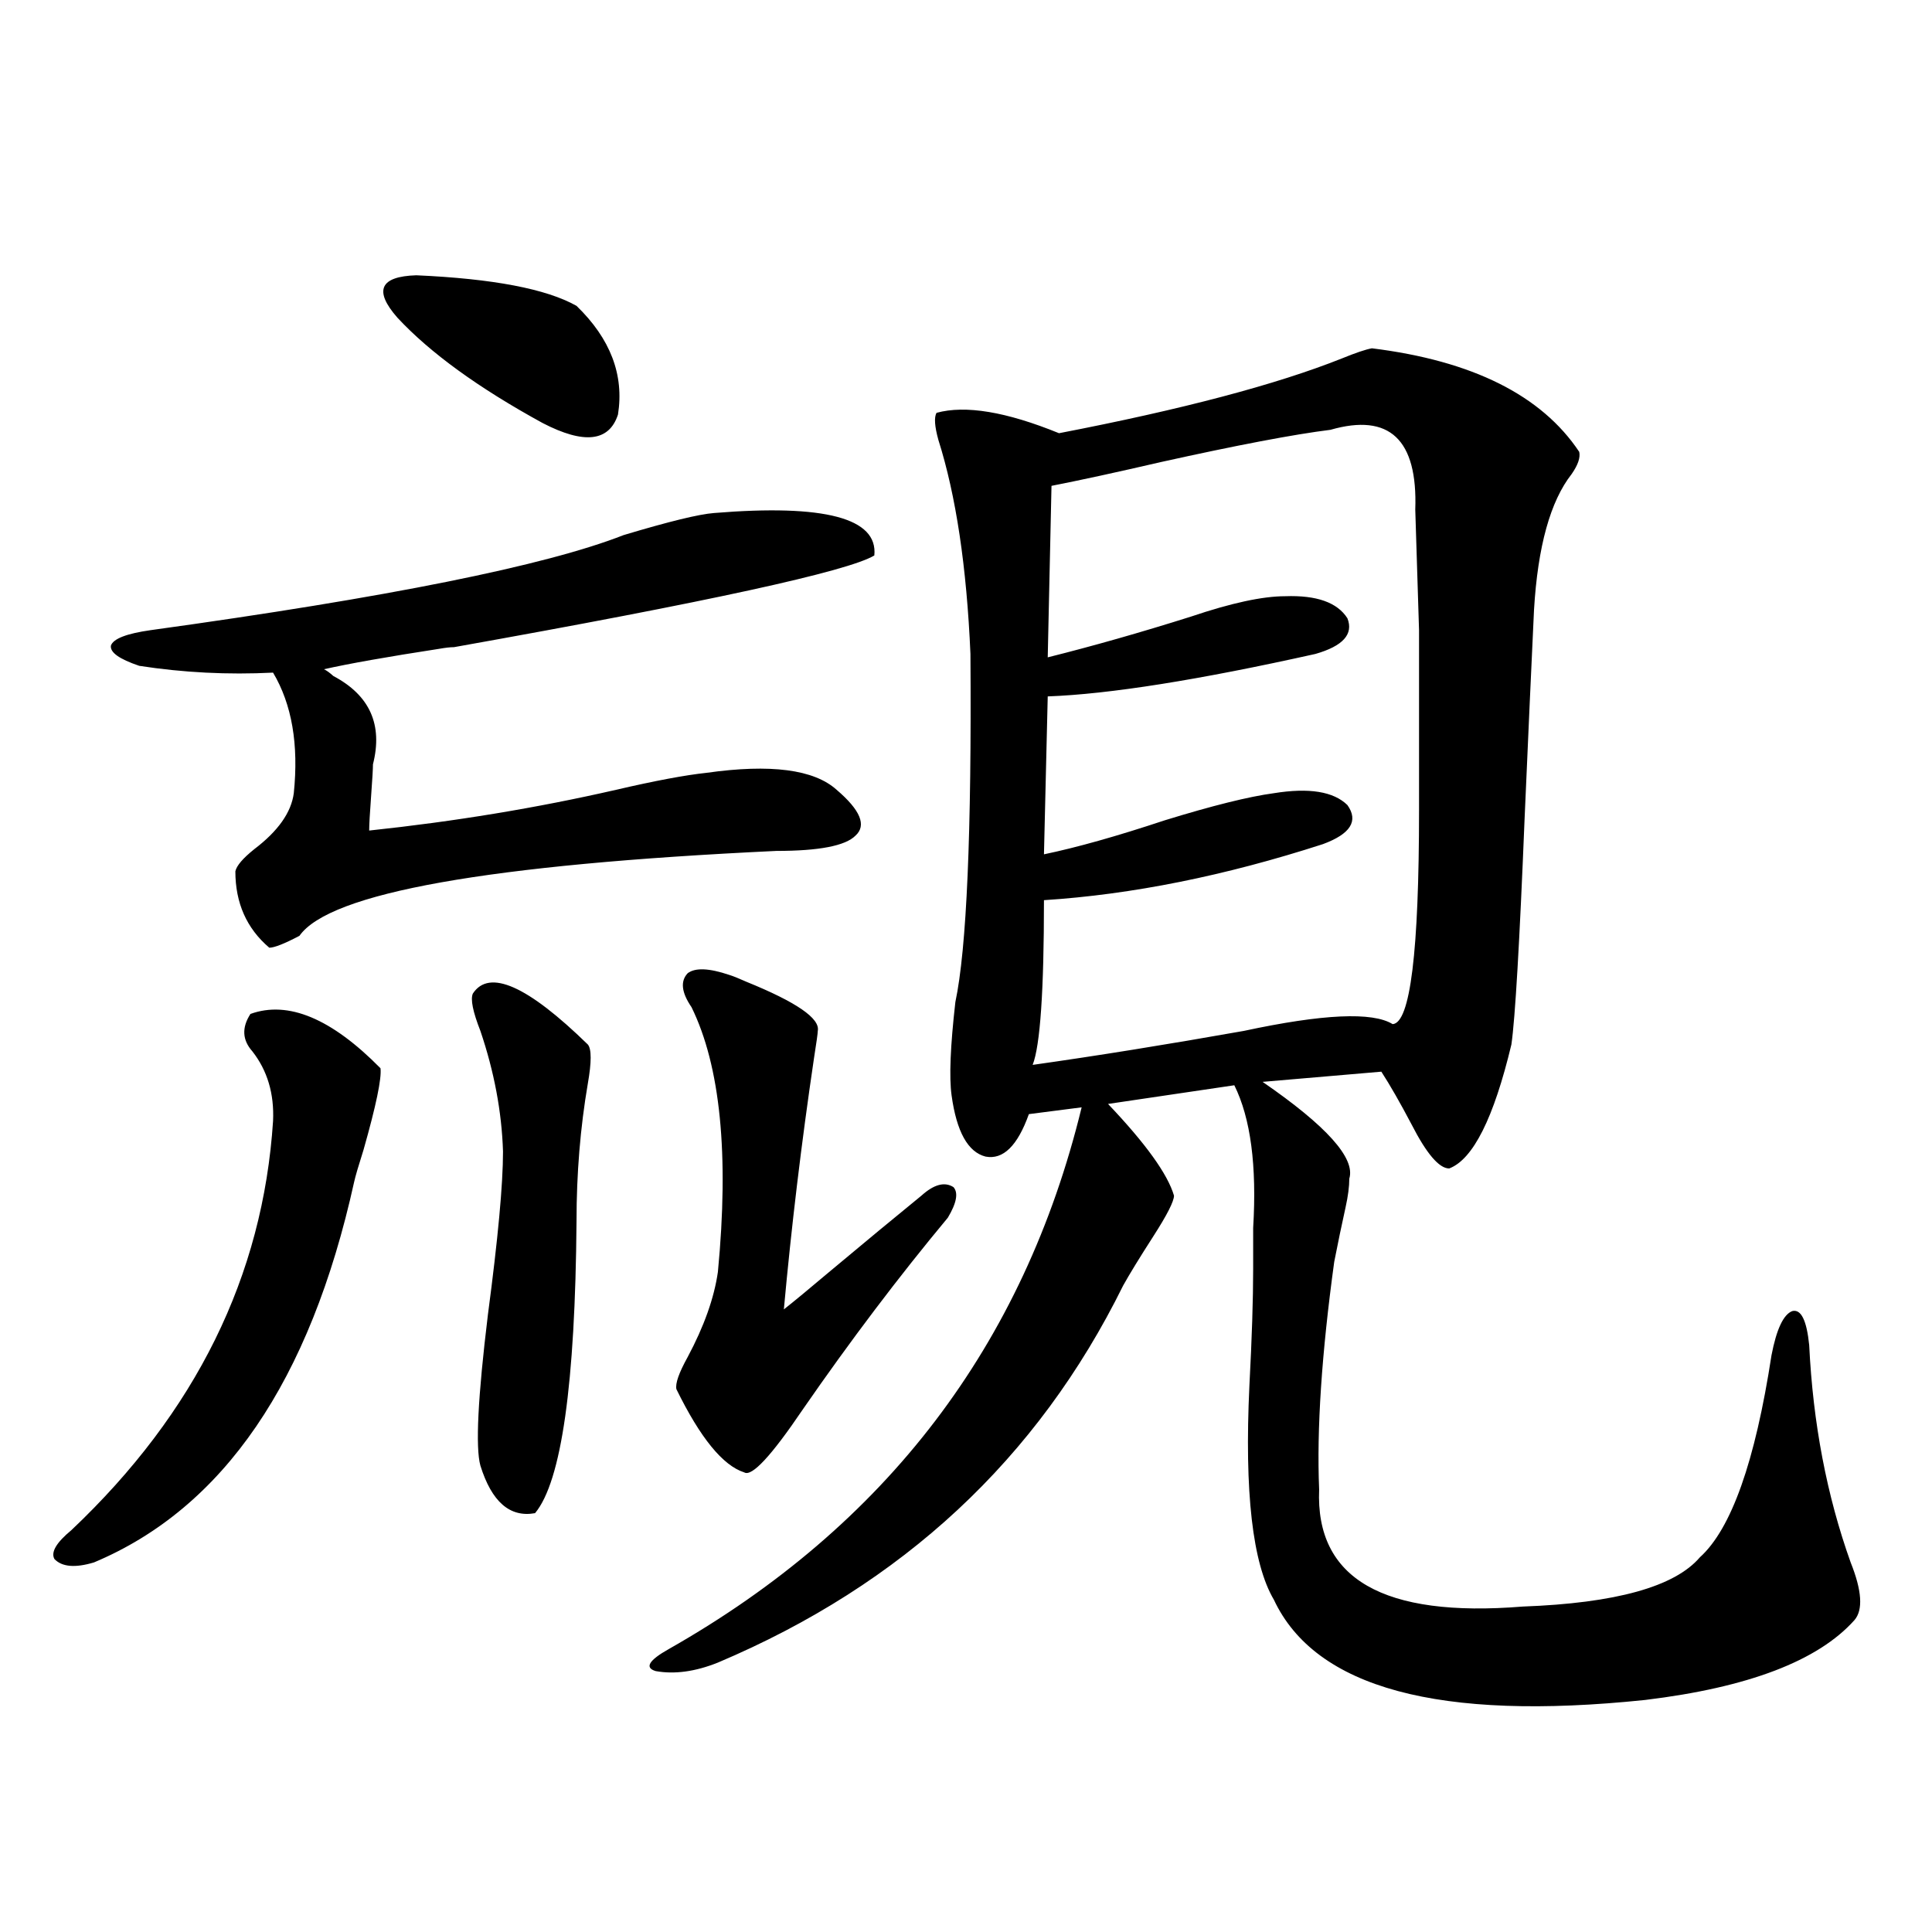 <?xml version="1.0" encoding="utf-8"?>
<!-- Generator: Adobe Illustrator 16.0.0, SVG Export Plug-In . SVG Version: 6.00 Build 0)  -->
<!DOCTYPE svg PUBLIC "-//W3C//DTD SVG 1.1//EN" "http://www.w3.org/Graphics/SVG/1.1/DTD/svg11.dtd">
<svg version="1.1" id="图层_1" xmlns="http://www.w3.org/2000/svg" xmlns:xlink="http://www.w3.org/1999/xlink" x="0px" y="0px"
	 width="1000px" height="1000px" viewBox="0 0 1000 1000" enable-background="new 0 0 1000 1000" xml:space="preserve">
<path d="M129.631,524.813c19.512-7.031,41.95,2.349,67.315,28.125c0.641,5.273-2.286,19.336-8.78,42.188
	c-2.606,8.212-4.237,13.774-4.878,16.699c-22.773,103.134-67.65,168.75-134.631,196.875c-9.756,2.938-16.585,2.349-20.487-1.758
	c-1.951-3.516,0.976-8.487,8.78-14.941c64.389-60.933,99.175-131.534,104.388-211.816c0.641-14.063-2.927-26.065-10.731-36.035
	C125.394,538.298,125.073,531.844,129.631,524.813z M369.625,265.535c57.225-4.683,84.876,2.637,82.925,21.973
	c-13.658,8.212-86.187,24.032-217.556,47.461c-1.951,0-4.558,0.302-7.805,0.879c-26.676,4.106-46.508,7.622-59.511,10.547
	c1.296,0.591,2.927,1.758,4.878,3.516c18.856,9.97,25.686,25.2,20.487,45.703c0,2.349-0.335,7.91-0.976,16.699
	c-0.655,8.789-0.976,14.653-0.976,17.578c44.222-4.683,86.827-11.714,127.802-21.094c20.152-4.683,35.762-7.608,46.828-8.789
	c33.17-4.683,55.608-1.758,67.315,8.789c12.348,10.547,15.609,18.457,9.756,23.73c-5.213,5.273-18.871,7.91-40.975,7.91
	c-148.944,7.031-231.214,21.685-246.823,43.945c-7.805,4.106-13.018,6.152-15.609,6.152c-11.707-9.956-17.561-23.14-17.561-39.551
	c0.641-2.925,3.902-6.729,9.756-11.426c12.348-9.366,19.177-19.034,20.487-29.004c2.592-25.187-0.976-45.991-10.731-62.402
	c-23.414,1.181-46.508,0-69.267-3.516c-10.411-3.516-15.289-7.031-14.634-10.547c1.296-3.516,8.125-6.152,20.487-7.91
	c122.924-16.987,204.538-33.398,244.872-49.219C346.211,269.93,361.82,266.126,369.625,265.535z M215.482,142.488
	c39.664,1.758,67.315,7.031,82.925,15.82c17.561,17.001,24.71,35.747,21.463,56.25c-4.558,14.063-17.561,15.532-39.023,4.395
	c-33.17-18.155-58.215-36.323-75.12-54.492C193.364,150.398,196.611,143.079,215.482,142.488z M244.75,514.266
	c8.445-12.882,28.292-4.093,59.511,26.367c1.951,2.349,1.951,9.091,0,20.215c-3.902,22.852-5.854,46.582-5.854,71.191
	c-0.655,84.375-7.805,134.774-21.463,151.172c-13.018,2.349-22.438-5.851-28.292-24.609c-2.606-9.366-1.311-35.444,3.902-78.223
	c5.198-39.249,7.805-67.374,7.805-84.375c-0.655-20.503-4.558-41.309-11.707-62.402C244.75,523.646,243.439,517.204,244.75,514.266z
	 M710.104,180.281c52.026,6.454,87.803,24.321,107.314,53.613c0.641,2.938-0.655,6.743-3.902,11.426
	c-11.066,14.063-17.561,37.505-19.512,70.313c-1.311,27.548-2.927,63.583-4.878,108.105c-2.606,64.462-4.878,103.423-6.829,116.895
	c-9.115,38.095-19.847,59.478-32.194,64.16c-5.213,0-11.707-7.608-19.512-22.852c-5.854-11.124-11.066-20.215-15.609-27.246
	l-61.462,5.273c33.17,22.852,48.124,39.551,44.877,50.098c0,4.106-0.655,9.091-1.951,14.941c-1.951,8.789-3.902,18.169-5.854,28.125
	c-6.509,47.461-9.115,86.724-7.805,117.773c-1.951,46.294,33.17,66.495,105.363,60.645c48.124-1.758,78.688-10.259,91.705-25.488
	c16.25-14.64,28.612-49.507,37.072-104.59c2.592-13.472,6.174-21.094,10.731-22.852c4.543-1.167,7.47,4.696,8.78,17.578
	c1.951,40.43,9.101,77.935,21.463,112.5c5.854,14.64,6.494,24.609,1.951,29.883c-18.871,21.094-54.968,34.854-108.29,41.309
	c-106.674,11.124-170.728-6.152-192.19-51.855c-11.066-18.745-15.289-55.659-12.683-110.742c1.296-24.609,1.951-44.824,1.951-60.645
	c0-5.273,0-12.305,0-21.094c1.951-32.218-1.311-56.827-9.756-73.828l-65.364,9.668c19.512,20.517,30.884,36.337,34.146,47.461
	c0,2.938-3.582,9.97-10.731,21.094c-7.164,11.138-12.362,19.638-15.609,25.488c-44.236,89.648-114.144,154.688-209.751,195.117
	c-11.707,4.683-22.438,6.152-32.194,4.395c-5.854-1.758-3.582-5.575,6.829-11.426c112.513-63.858,183.73-157.324,213.653-280.371
	l-27.316,3.516c-5.854,16.411-13.338,23.73-22.438,21.973c-9.115-2.335-14.969-12.882-17.561-31.641
	c-1.311-9.366-0.655-25.488,1.951-48.34c5.854-27.534,8.445-87.589,7.805-180.176c-1.951-45.112-7.484-82.026-16.585-110.742
	c-1.951-7.031-2.286-11.714-0.976-14.063c14.954-4.093,36.097-0.577,63.413,10.547c63.733-12.305,112.513-25.187,146.338-38.672
	C701.645,182.63,706.843,180.872,710.104,180.281z M377.43,504.598c1.951,0.591,4.878,1.758,8.78,3.516
	c26.006,10.547,38.368,19.048,37.072,25.488c0,1.181-0.655,5.864-1.951,14.063c-6.509,43.945-11.707,87.313-15.609,130.078
	c5.198-4.093,13.003-10.547,23.414-19.336c18.201-15.229,34.146-28.413,47.804-39.551c6.494-5.851,12.027-7.319,16.585-4.395
	c2.592,2.938,1.616,8.212-2.927,15.82c-25.365,30.474-50.41,63.583-75.12,99.316c-16.265,24.032-26.341,34.868-30.243,32.52
	c-11.066-3.516-22.773-17.866-35.121-43.066c-0.655-2.925,1.296-8.487,5.854-16.699c8.445-15.82,13.658-30.46,15.609-43.945
	c5.854-60.933,1.296-106.636-13.658-137.109c-5.213-7.608-5.854-13.472-1.951-17.578
	C359.869,500.794,367.019,501.082,377.43,504.598z M688.642,222.469c-18.871,2.349-48.139,7.91-87.803,16.699
	c-22.773,5.273-41.63,9.38-56.584,12.305l-1.951,88.77c23.414-5.851,48.124-12.882,74.145-21.094
	c20.808-7.031,37.072-10.547,48.779-10.547c16.25-0.577,26.981,3.228,32.194,11.426c3.247,8.212-2.286,14.364-16.585,18.457
	c-60.486,13.485-106.674,20.806-138.533,21.973l-1.951,81.738c16.905-3.516,37.713-9.366,62.438-17.578
	c24.71-7.608,43.566-12.305,56.584-14.063c18.201-2.925,30.884-0.879,38.048,6.152c5.854,8.212,1.616,14.941-12.683,20.215
	c-50.73,16.411-98.869,26.079-144.387,29.004c0,46.884-1.951,75.298-5.854,85.254c33.17-4.683,69.587-10.547,109.266-17.578
	c40.975-8.789,66.66-9.956,77.071-3.516c9.101-0.577,13.658-37.491,13.658-110.742c0-45.703,0-76.753,0-93.164
	c-0.655-21.094-1.311-41.886-1.951-62.402C733.839,227.454,719.205,213.68,688.642,222.469z"/>
</svg>
